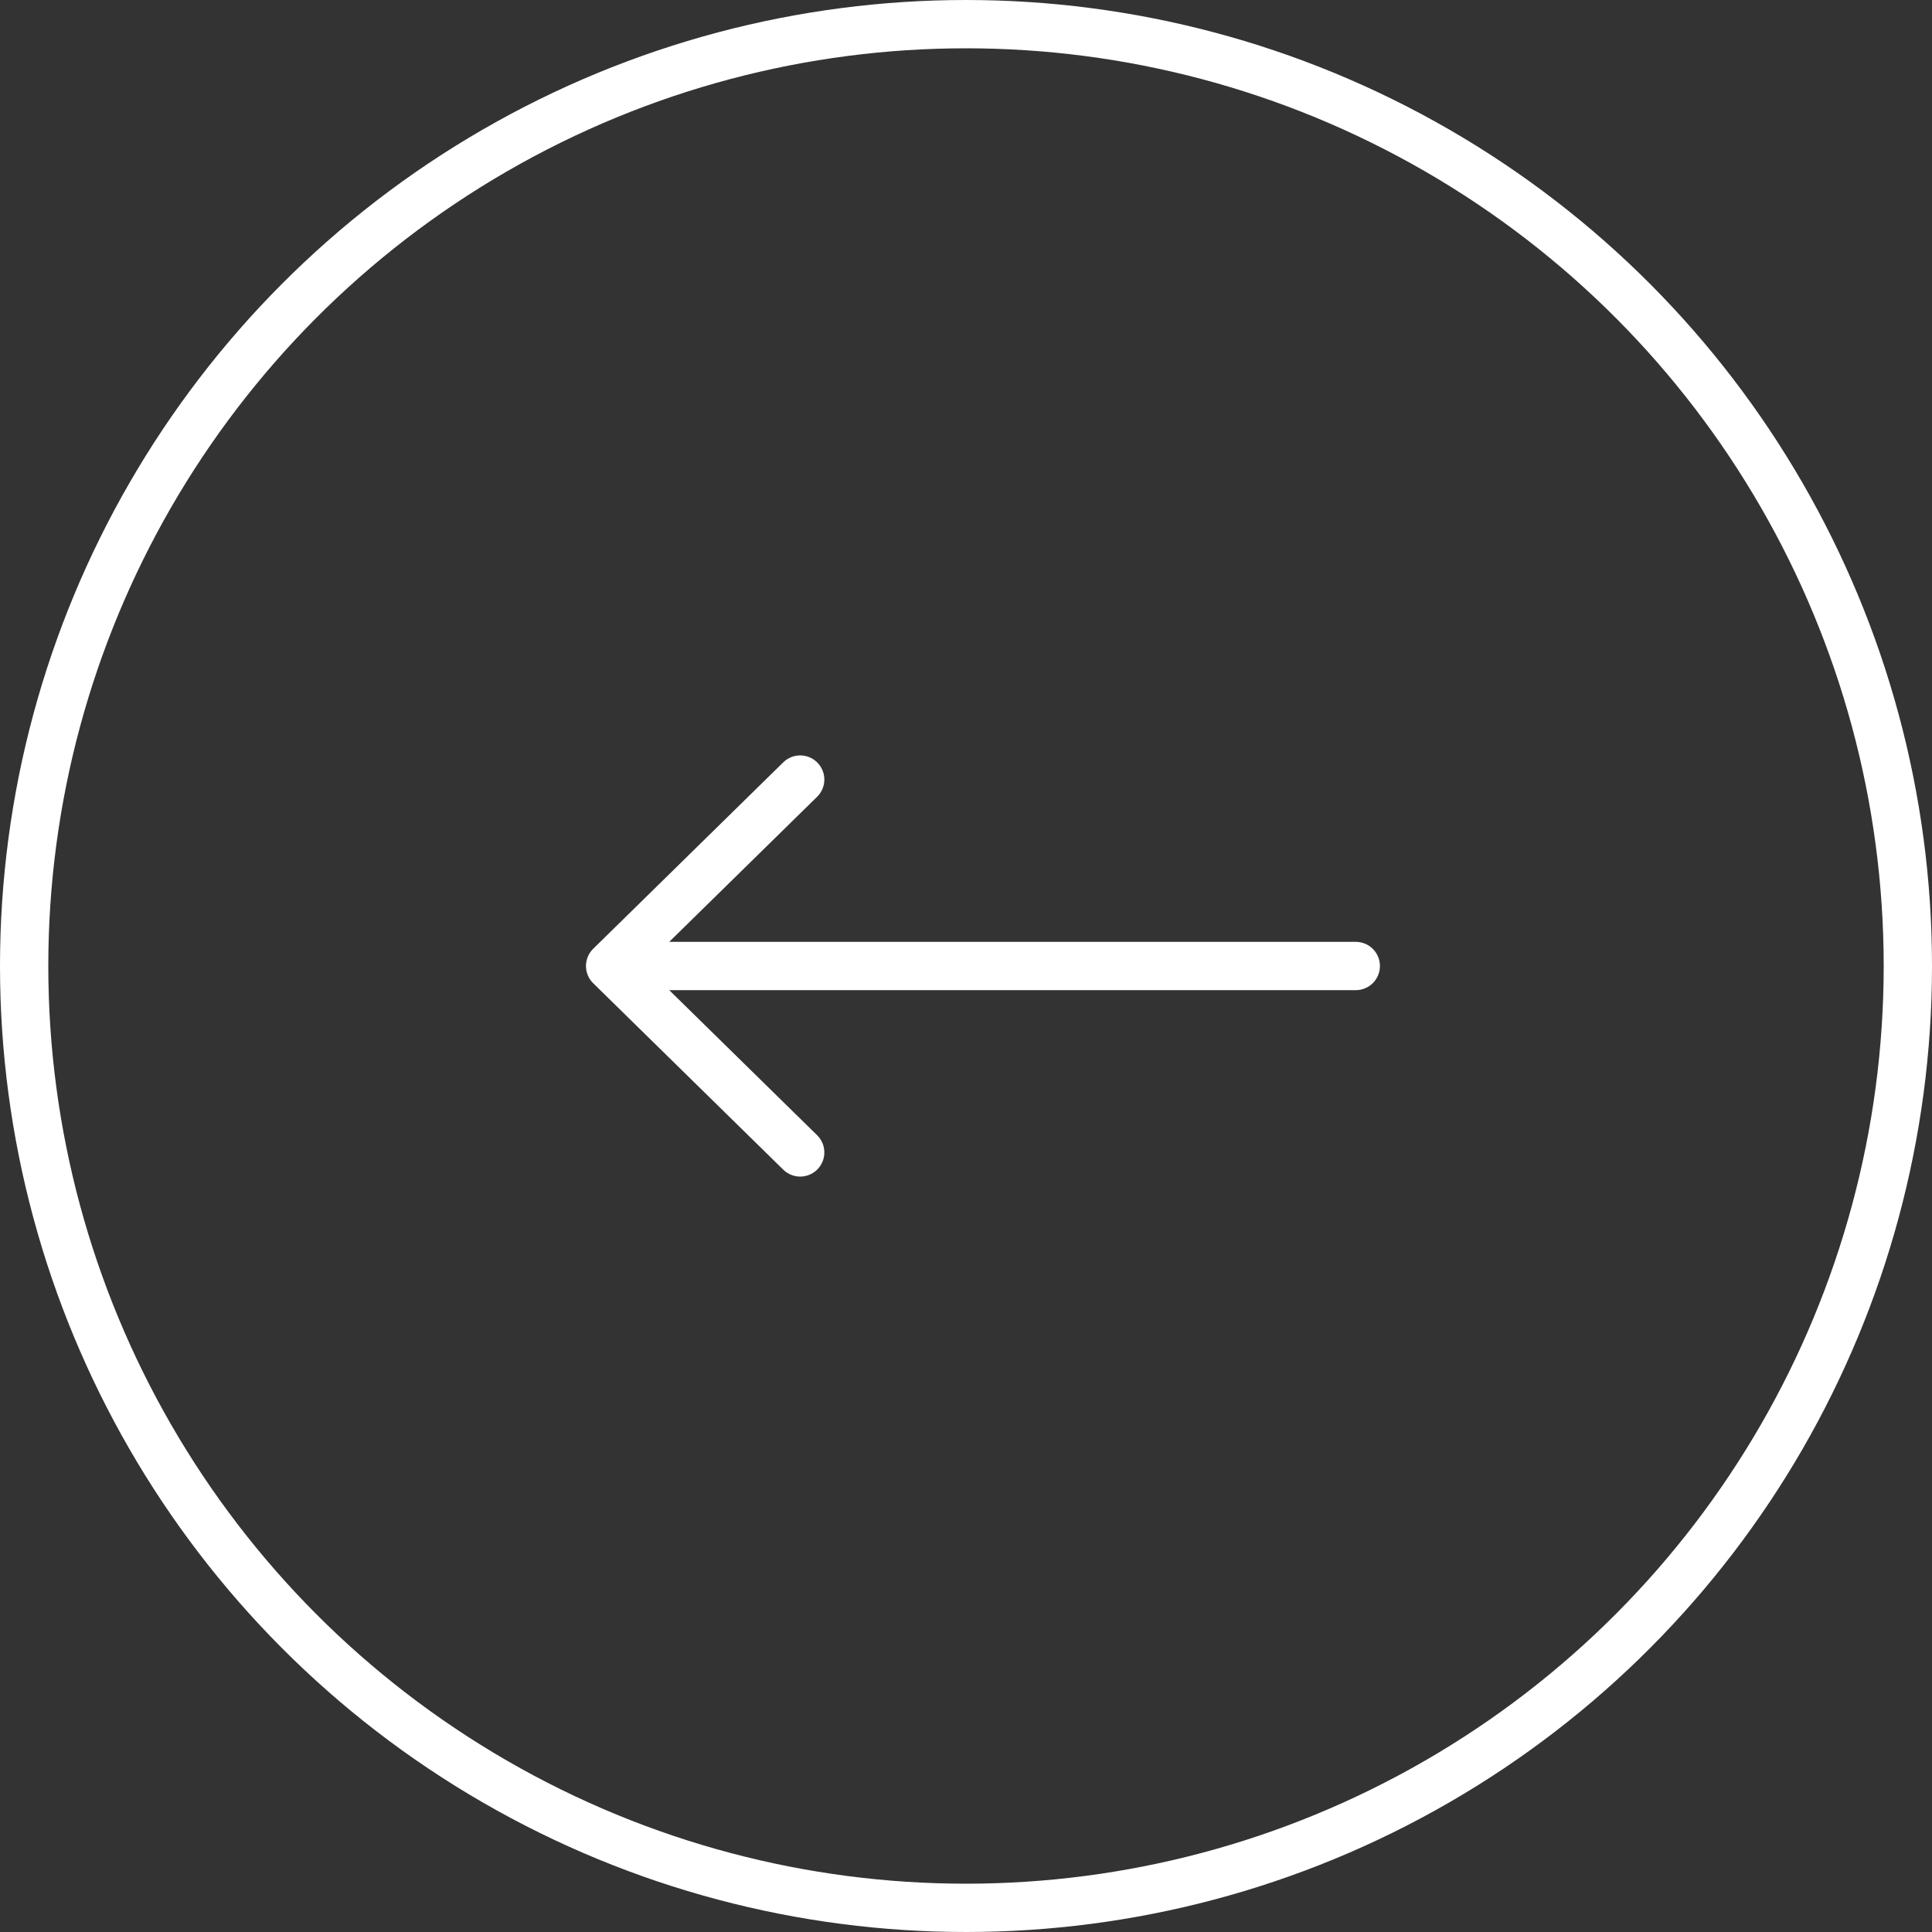 <?xml version="1.0" encoding="UTF-8"?> <svg xmlns="http://www.w3.org/2000/svg" width="40" height="40" viewBox="0 0 40 40" fill="none"><rect x="0" y="0" width="40" height="40" fill="#333333" stroke="none"/><circle cx="20" cy="20" r="19.5" stroke="white"></circle><path d="M28.07 20H12.632M12.632 20L16.567 16.14M12.632 20L16.567 23.86" stroke="white" stroke-linecap="round" stroke-linejoin="round"></path></svg> 